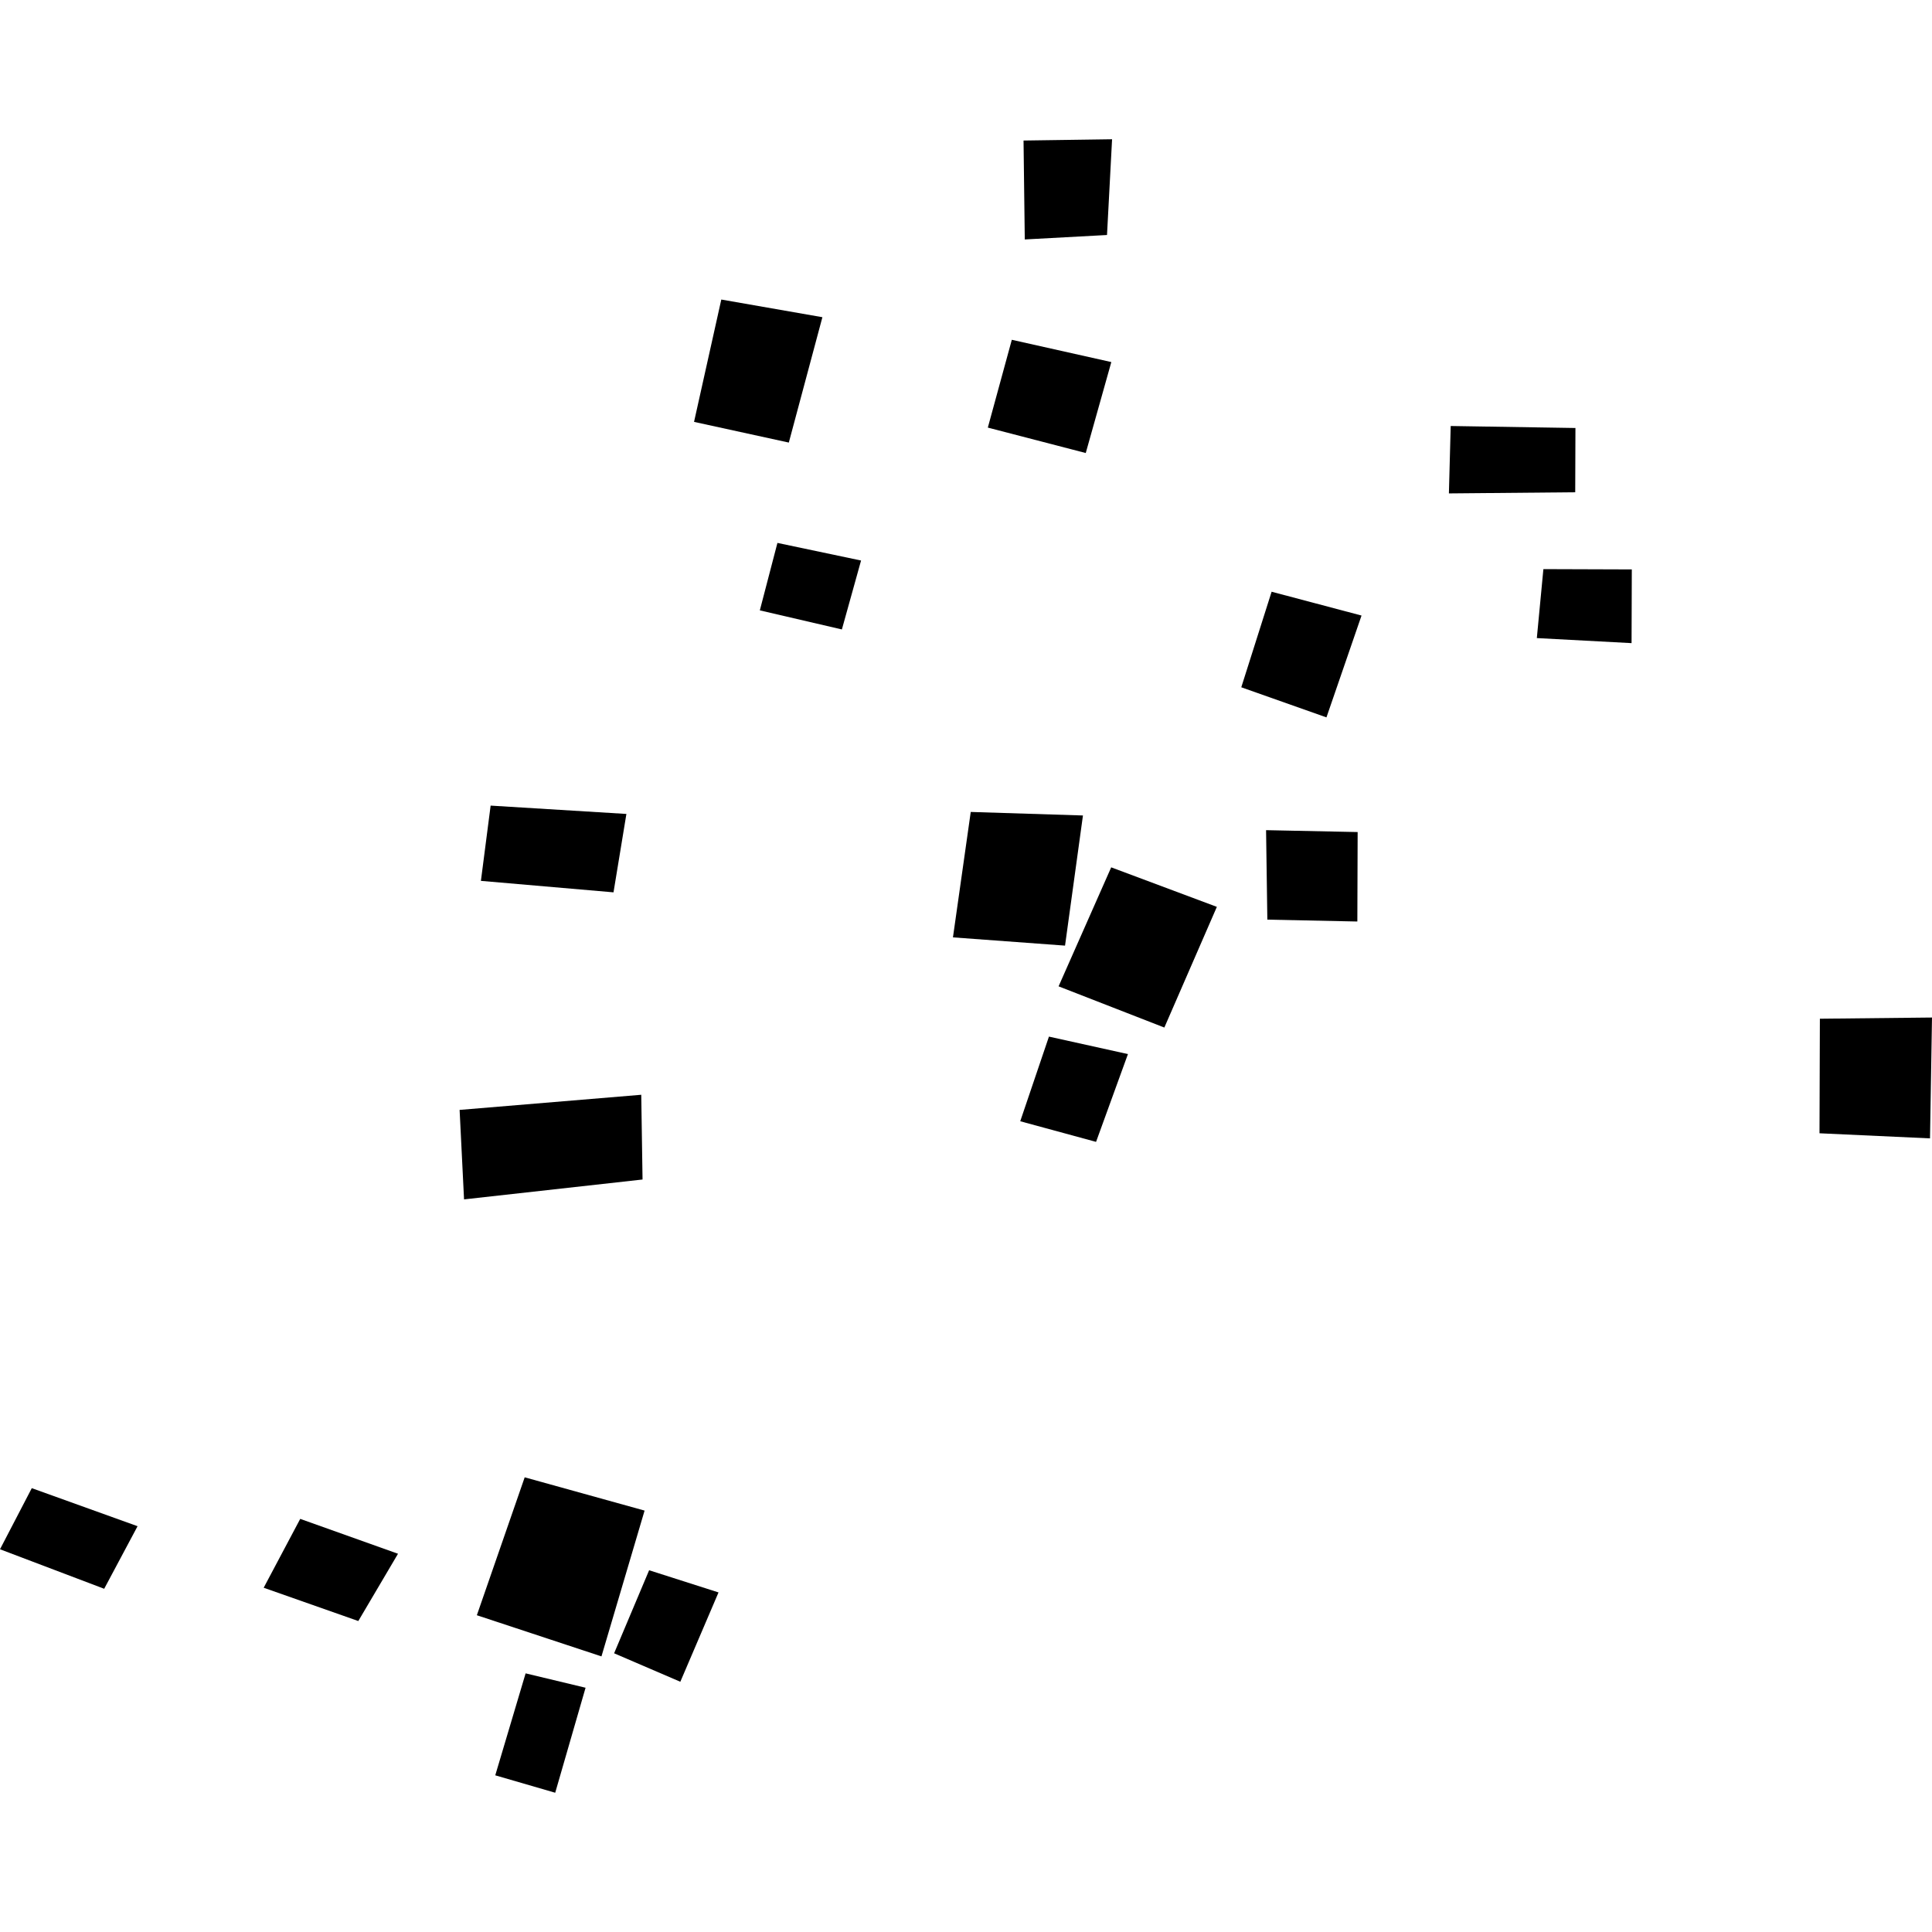 <?xml version="1.0" encoding="utf-8" standalone="no"?>
<!DOCTYPE svg PUBLIC "-//W3C//DTD SVG 1.1//EN"
  "http://www.w3.org/Graphics/SVG/1.1/DTD/svg11.dtd">
<!-- Created with matplotlib (https://matplotlib.org/) -->
<svg height="288pt" version="1.1" viewBox="0 0 288 288" width="288pt" xmlns="http://www.w3.org/2000/svg" xmlns:xlink="http://www.w3.org/1999/xlink">
 <defs>
  <style type="text/css">
*{stroke-linecap:butt;stroke-linejoin:round;}
  </style>
 </defs>
 <g id="figure_1">
  <g id="patch_1">
   <path d="M 0 288 
L 288 288 
L 288 0 
L 0 0 
z
" style="fill:none;opacity:0;"/>
  </g>
  <g id="axes_1">
   <g id="PatchCollection_1">
    <path clip-path="url(#pcac90c7a97)" d="M 165.645 129.293 
L 181.395 135.184 
L 173.567 153.174 
L 157.801 147.032 
L 165.645 129.293 
"/>
    <path clip-path="url(#pcac90c7a97)" d="M 188.731 123.751 
L 202.382 124.032 
L 202.337 137.368 
L 188.921 137.088 
L 188.731 123.751 
"/>
    <path clip-path="url(#pcac90c7a97)" d="M 189.557 88.207 
L 202.961 91.759 
L 197.732 106.94 
L 185.036 102.452 
L 189.557 88.207 
"/>
    <path clip-path="url(#pcac90c7a97)" d="M 230.07 84.838 
L 243.251 84.882 
L 243.214 95.87 
L 229.093 95.118 
L 230.07 84.838 
"/>
    <path clip-path="url(#pcac90c7a97)" d="M 271.287 151.859 
L 288 151.681 
L 287.704 169.696 
L 271.23 168.936 
L 271.287 151.859 
"/>
    <path clip-path="url(#pcac90c7a97)" d="M 73.138 120.091 
L 93.377 121.333 
L 91.455 133.019 
L 71.688 131.309 
L 73.138 120.091 
"/>
    <path clip-path="url(#pcac90c7a97)" d="M 115.89 80.931 
L 128.357 83.556 
L 125.498 93.83 
L 113.267 90.987 
L 115.89 80.931 
"/>
    <path clip-path="url(#pcac90c7a97)" d="M 156.364 154.525 
L 168.14 157.131 
L 163.388 170.217 
L 152.085 167.142 
L 156.364 154.525 
"/>
    <path clip-path="url(#pcac90c7a97)" d="M 216.254 63.504 
L 234.848 63.801 
L 234.816 73.38 
L 215.985 73.552 
L 216.254 63.504 
"/>
    <path clip-path="url(#pcac90c7a97)" d="M 144.707 121.036 
L 161.434 121.562 
L 158.763 140.962 
L 142.055 139.732 
L 144.707 121.036 
"/>
    <path clip-path="url(#pcac90c7a97)" d="M 78.215 220.221 
L 96.087 225.181 
L 89.659 246.916 
L 71.084 240.78 
L 78.215 220.221 
"/>
    <path clip-path="url(#pcac90c7a97)" d="M 78.352 249.445 
L 87.289 251.588 
L 82.764 267.241 
L 73.828 264.644 
L 78.352 249.445 
"/>
    <path clip-path="url(#pcac90c7a97)" d="M 4.738 221.837 
L 20.506 227.509 
L 15.531 236.837 
L 0 230.946 
L 4.738 221.837 
"/>
    <path clip-path="url(#pcac90c7a97)" d="M 44.754 226.417 
L 59.33 231.615 
L 53.412 241.644 
L 39.306 236.682 
L 44.754 226.417 
"/>
    <path clip-path="url(#pcac90c7a97)" d="M 96.764 234.074 
L 107.109 237.38 
L 101.415 250.697 
L 91.544 246.453 
L 96.764 234.074 
"/>
    <path clip-path="url(#pcac90c7a97)" d="M 68.513 165.452 
L 95.59 163.195 
L 95.783 175.827 
L 69.175 178.79 
L 68.513 165.452 
"/>
    <path clip-path="url(#pcac90c7a97)" d="M 150.829 50.652 
L 165.663 53.973 
L 161.851 67.531 
L 147.254 63.741 
L 150.829 50.652 
"/>
    <path clip-path="url(#pcac90c7a97)" d="M 152.577 20.949 
L 165.775 20.759 
L 165.02 35.031 
L 152.762 35.695 
L 152.577 20.949 
"/>
    <path clip-path="url(#pcac90c7a97)" d="M 107.523 44.652 
L 122.594 47.285 
L 117.588 65.973 
L 103.46 62.889 
L 107.523 44.652 
"/>
   </g>
  </g>
 </g>
 <defs>
  <clipPath id="pcac90c7a97">
   <rect height="246.482" width="288" x="0" y="20.759"/>
  </clipPath>
 </defs>
</svg>
